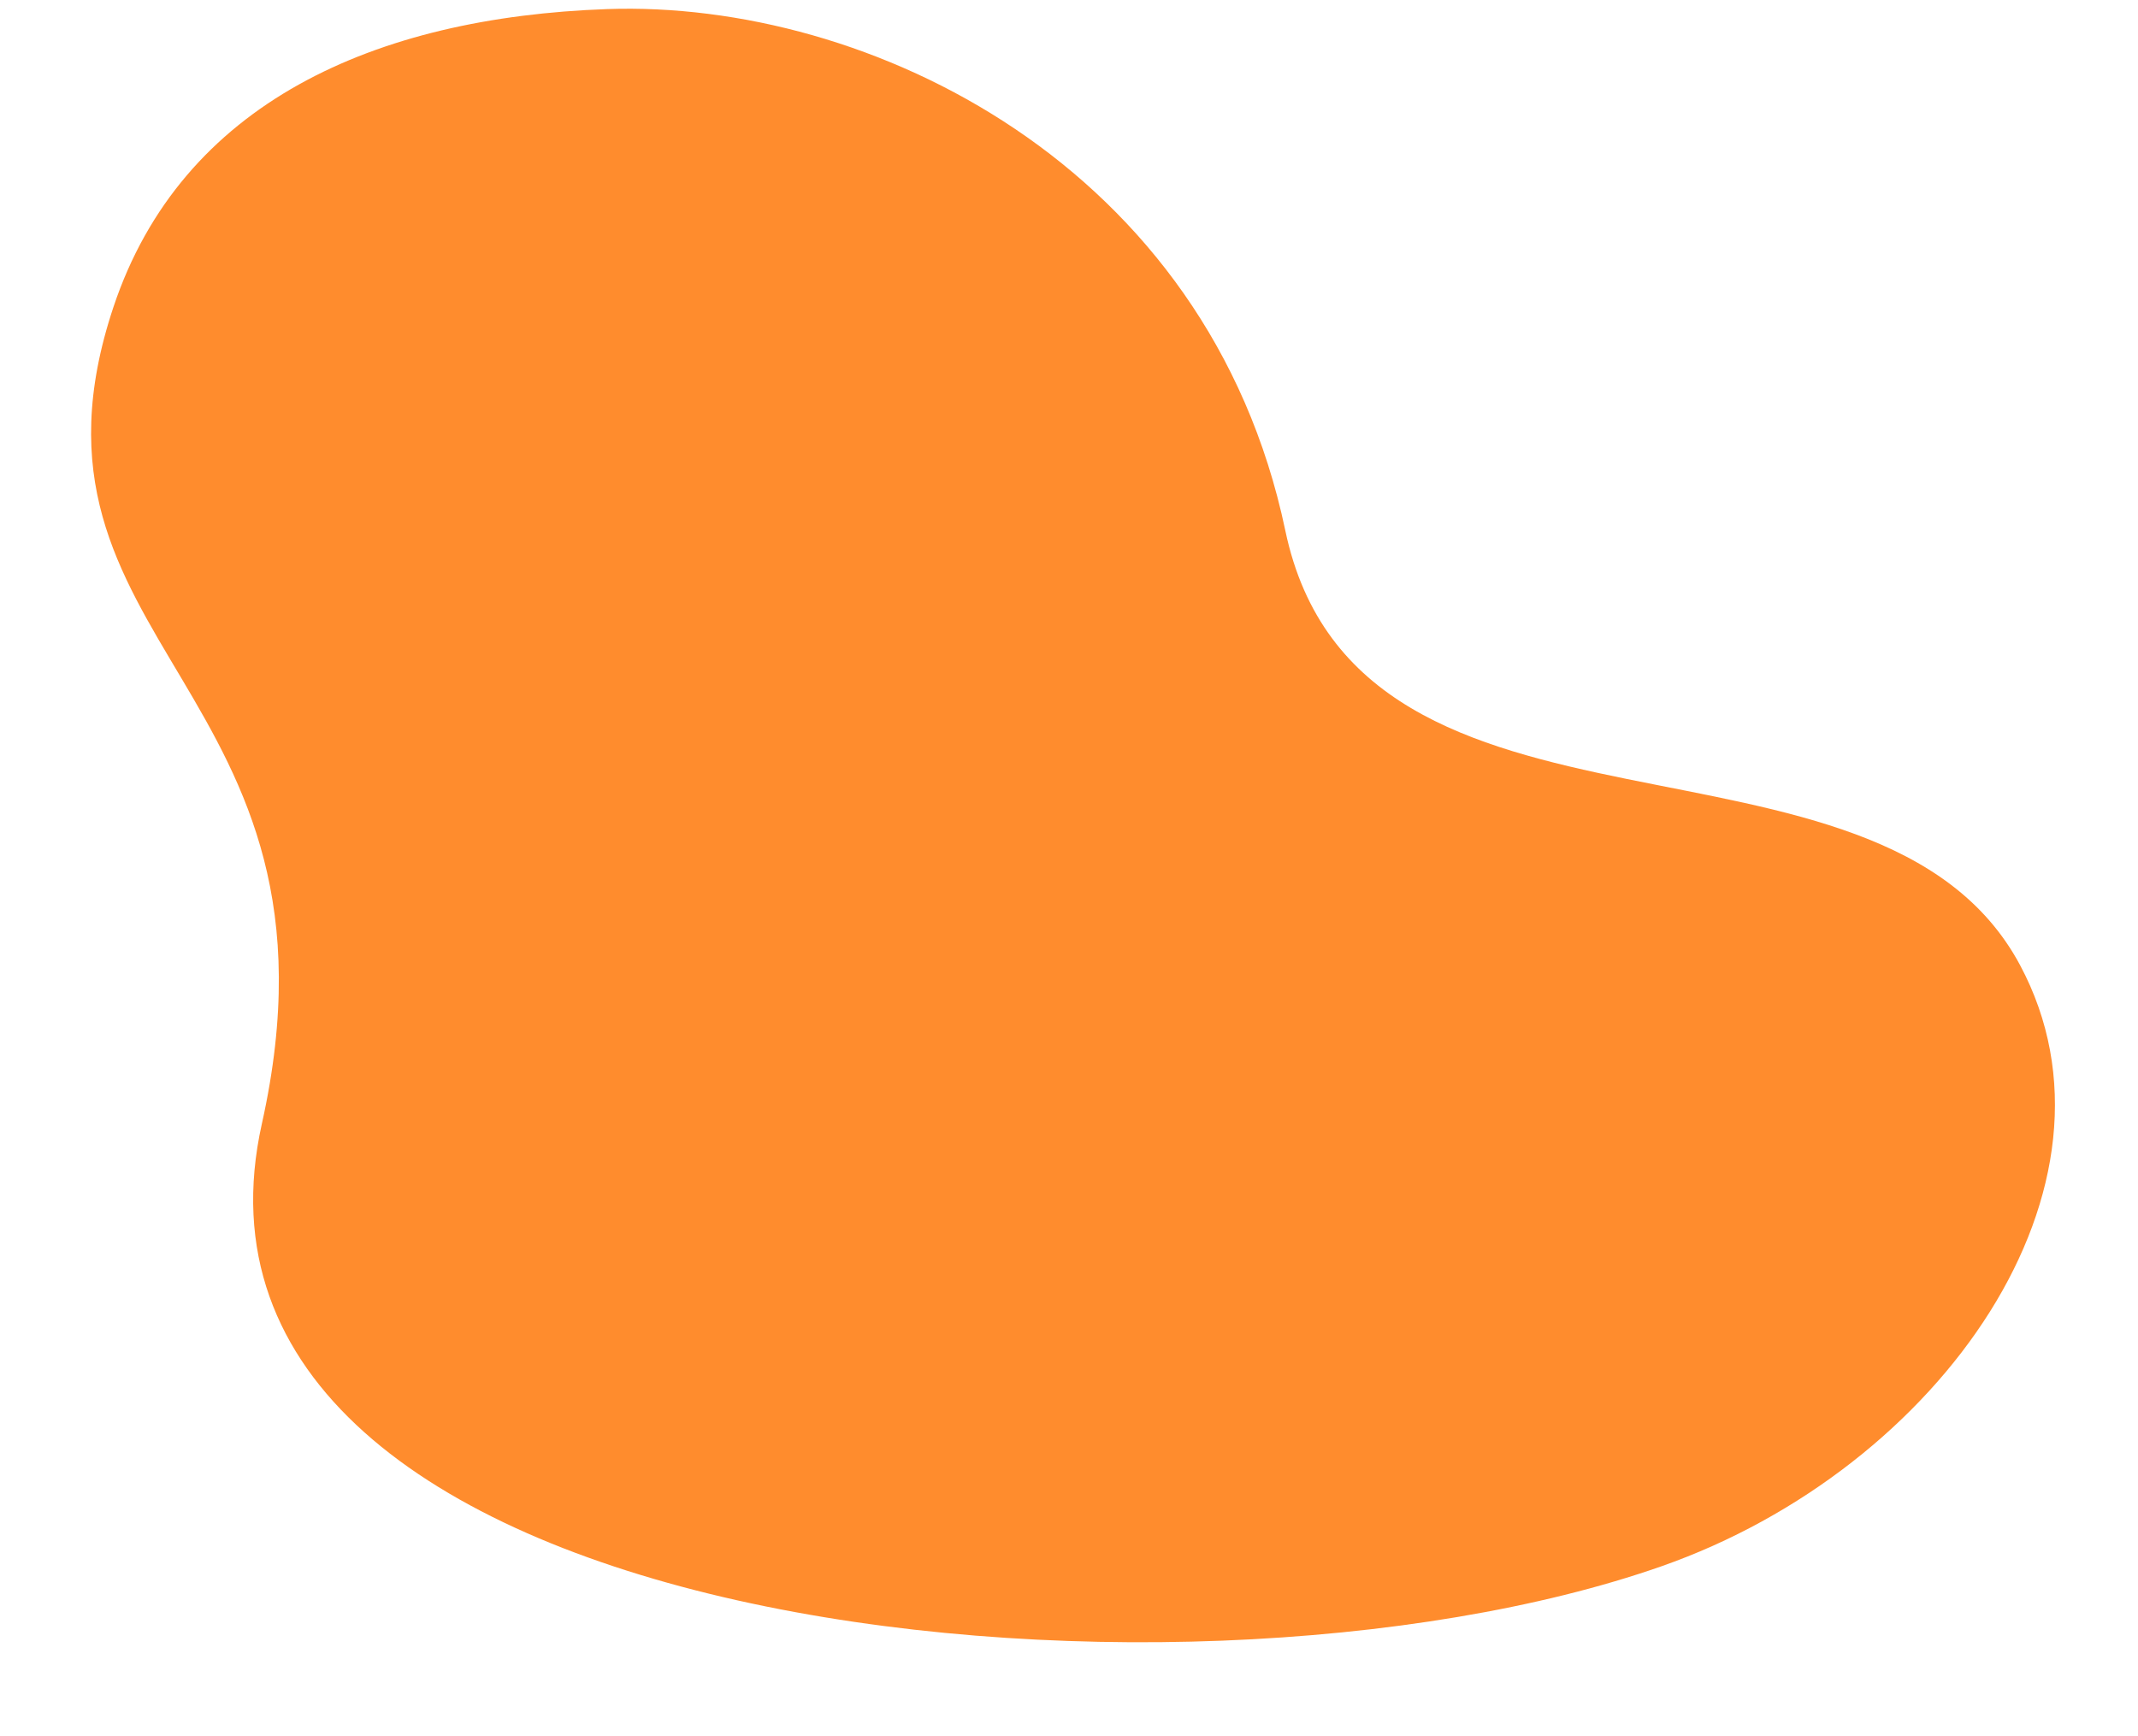 <?xml version="1.0" encoding="UTF-8" standalone="no"?><svg xmlns="http://www.w3.org/2000/svg" xmlns:xlink="http://www.w3.org/1999/xlink" fill="#000000" height="736" preserveAspectRatio="xMidYMid meet" version="1" viewBox="45.2 150.1 906.2 736.0" width="906.2" zoomAndPan="magnify"><g id="change1_1"><path d="M 156.195 626.414 C 107.949 842.902 543.742 886.035 749.355 814.02 C 868.008 772.461 951.402 652.723 901.426 559.215 C 841.312 446.75 621.004 522.648 589.977 374.957 C 557.391 219.832 413.238 150.055 302.531 153.953 C 204.152 157.418 122.16 193.715 93.297 280.211 C 45.219 424.305 197.531 440.945 156.195 626.414" fill="#ff8c2d"/></g></svg>